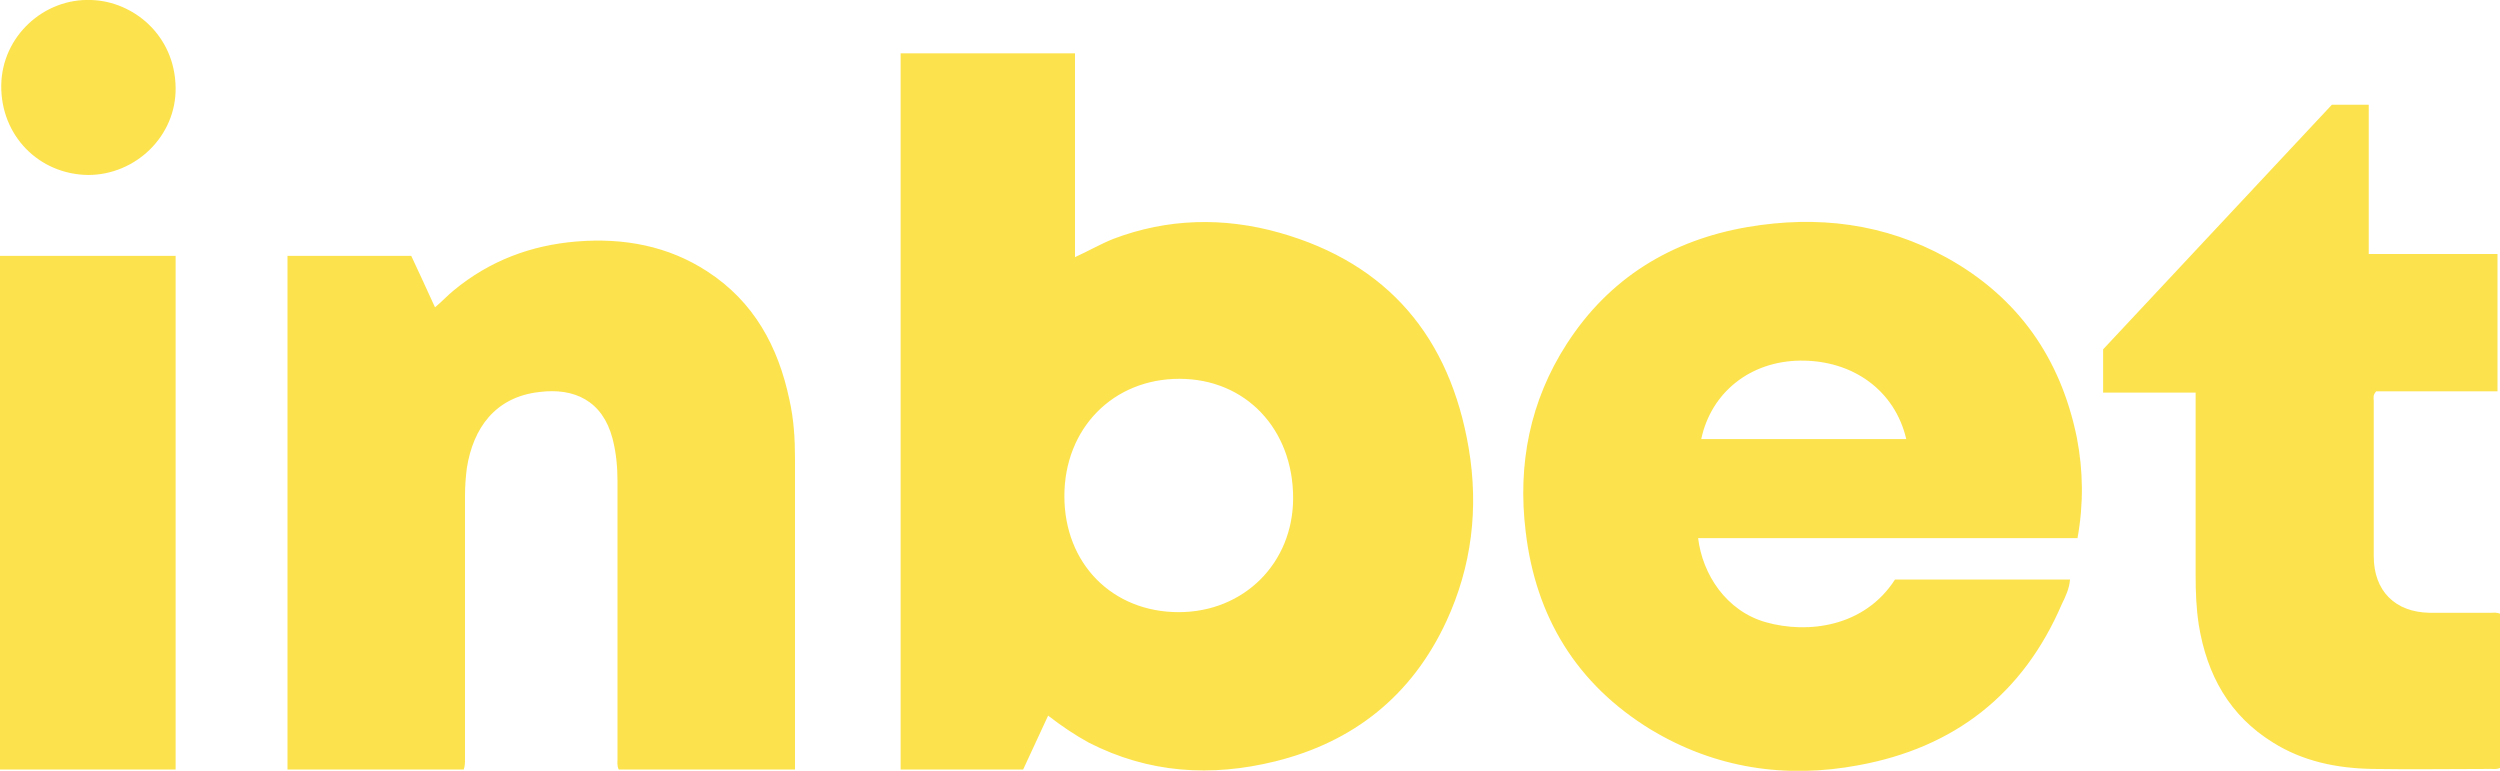 <svg width="120" height="37" viewBox="0 0 120 37" fill="none" xmlns="http://www.w3.org/2000/svg">
<g clip-path="url(#clip0_3_2159)">
<path d="M43.23 2.559H51.6V12.343C52.26 12.042 52.83 11.711 53.43 11.47C56.04 10.476 58.74 10.416 61.41 11.169C66.63 12.644 69.6 16.196 70.5 21.525C70.98 24.385 70.65 27.185 69.42 29.834C67.77 33.387 64.98 35.615 61.2 36.548C58.14 37.301 55.14 37.12 52.26 35.645C51.6 35.283 50.97 34.862 50.31 34.35C49.89 35.253 49.5 36.096 49.11 36.939C47.13 36.939 45.18 36.939 43.23 36.939C43.23 25.469 43.23 14.029 43.23 2.559ZM56.58 29.383C59.7 29.383 62.07 27.035 62.07 23.904C62.07 20.592 59.79 18.183 56.61 18.183C53.43 18.183 51.09 20.562 51.09 23.813C51.09 27.065 53.4 29.383 56.58 29.383ZM99.72 25.83C93.63 25.83 87.57 25.83 81.51 25.83C81.72 27.576 82.86 29.323 84.75 29.864C86.76 30.436 89.49 30.105 90.96 27.817H99.36C99.33 28.239 99.15 28.63 98.97 28.991C97.11 33.327 93.81 35.886 89.22 36.729C85.71 37.391 82.32 36.879 79.23 35.013C75.69 32.845 73.71 29.624 73.23 25.499C72.84 22.278 73.44 19.237 75.21 16.497C77.25 13.336 80.22 11.53 83.88 10.898C87.24 10.326 90.45 10.717 93.45 12.373C96.87 14.27 98.91 17.19 99.69 21.013C99.99 22.579 100.02 24.174 99.72 25.83ZM81.66 21.074H91.5C90.96 18.755 88.95 17.28 86.4 17.31C84.03 17.34 82.14 18.816 81.66 21.074ZM22.32 36.428C22.32 32.213 22.32 28.028 22.32 23.813C22.32 23.362 22.35 22.91 22.41 22.458C22.71 20.562 23.76 19.056 25.89 18.816C27.57 18.605 28.92 19.237 29.4 21.044C29.58 21.736 29.64 22.428 29.64 23.121V36.428C29.64 36.578 29.61 36.759 29.7 36.939H38.16C38.16 36.759 38.16 36.578 38.16 36.428C38.16 31.611 38.16 26.824 38.16 22.007C38.16 21.044 38.1 20.11 37.89 19.177C37.35 16.618 36.18 14.48 33.96 13.035C32.07 11.801 29.94 11.41 27.69 11.59C25.47 11.771 23.49 12.524 21.78 13.938C21.48 14.179 21.21 14.48 20.88 14.751C20.49 13.878 20.1 13.065 19.74 12.283C17.73 12.283 15.75 12.283 13.8 12.283V36.939H22.26C22.32 36.759 22.32 36.608 22.32 36.428ZM100.95 16.768V18.846H105.39V19.388V27.607C105.39 28.419 105.42 29.202 105.54 29.985C105.93 32.393 107.01 34.35 109.11 35.645C110.55 36.548 112.17 36.879 113.88 36.909C115.77 36.939 117.66 36.909 119.58 36.909C119.7 36.909 119.85 36.939 120.03 36.849C120.03 34.41 120.03 31.942 120.03 29.473C119.85 29.383 119.7 29.413 119.55 29.413C118.56 29.413 117.6 29.413 116.61 29.413C114.96 29.383 113.94 28.359 113.94 26.703C113.94 24.235 113.94 21.736 113.94 19.267C113.94 19.117 113.88 18.966 114.06 18.785H119.88C119.88 16.558 119.88 14.39 119.88 12.192C117.81 12.192 115.8 12.192 113.7 12.192C113.7 9.784 113.7 7.406 113.7 5.027C113.1 5.027 112.53 5.027 111.93 5.027C108.24 8.971 104.58 12.885 100.95 16.768ZM0 36.939H8.43C8.43 28.69 8.43 20.502 8.43 12.283C5.61 12.283 2.82 12.283 0 12.283V36.939ZM8.43 4.214C8.4 1.685 6.39 0.06 4.38 -0C2.1 -0.091 0.09 1.746 0.06 4.094C0.03 6.502 1.86 8.369 4.23 8.399C6.51 8.399 8.46 6.532 8.43 4.214Z" fill="#FCE34D"/>
</g>
<defs>
<clipPath id="clip0_3_2159">
<rect width="120" height="37" fill="white"/>
</clipPath>
</defs>
</svg>

